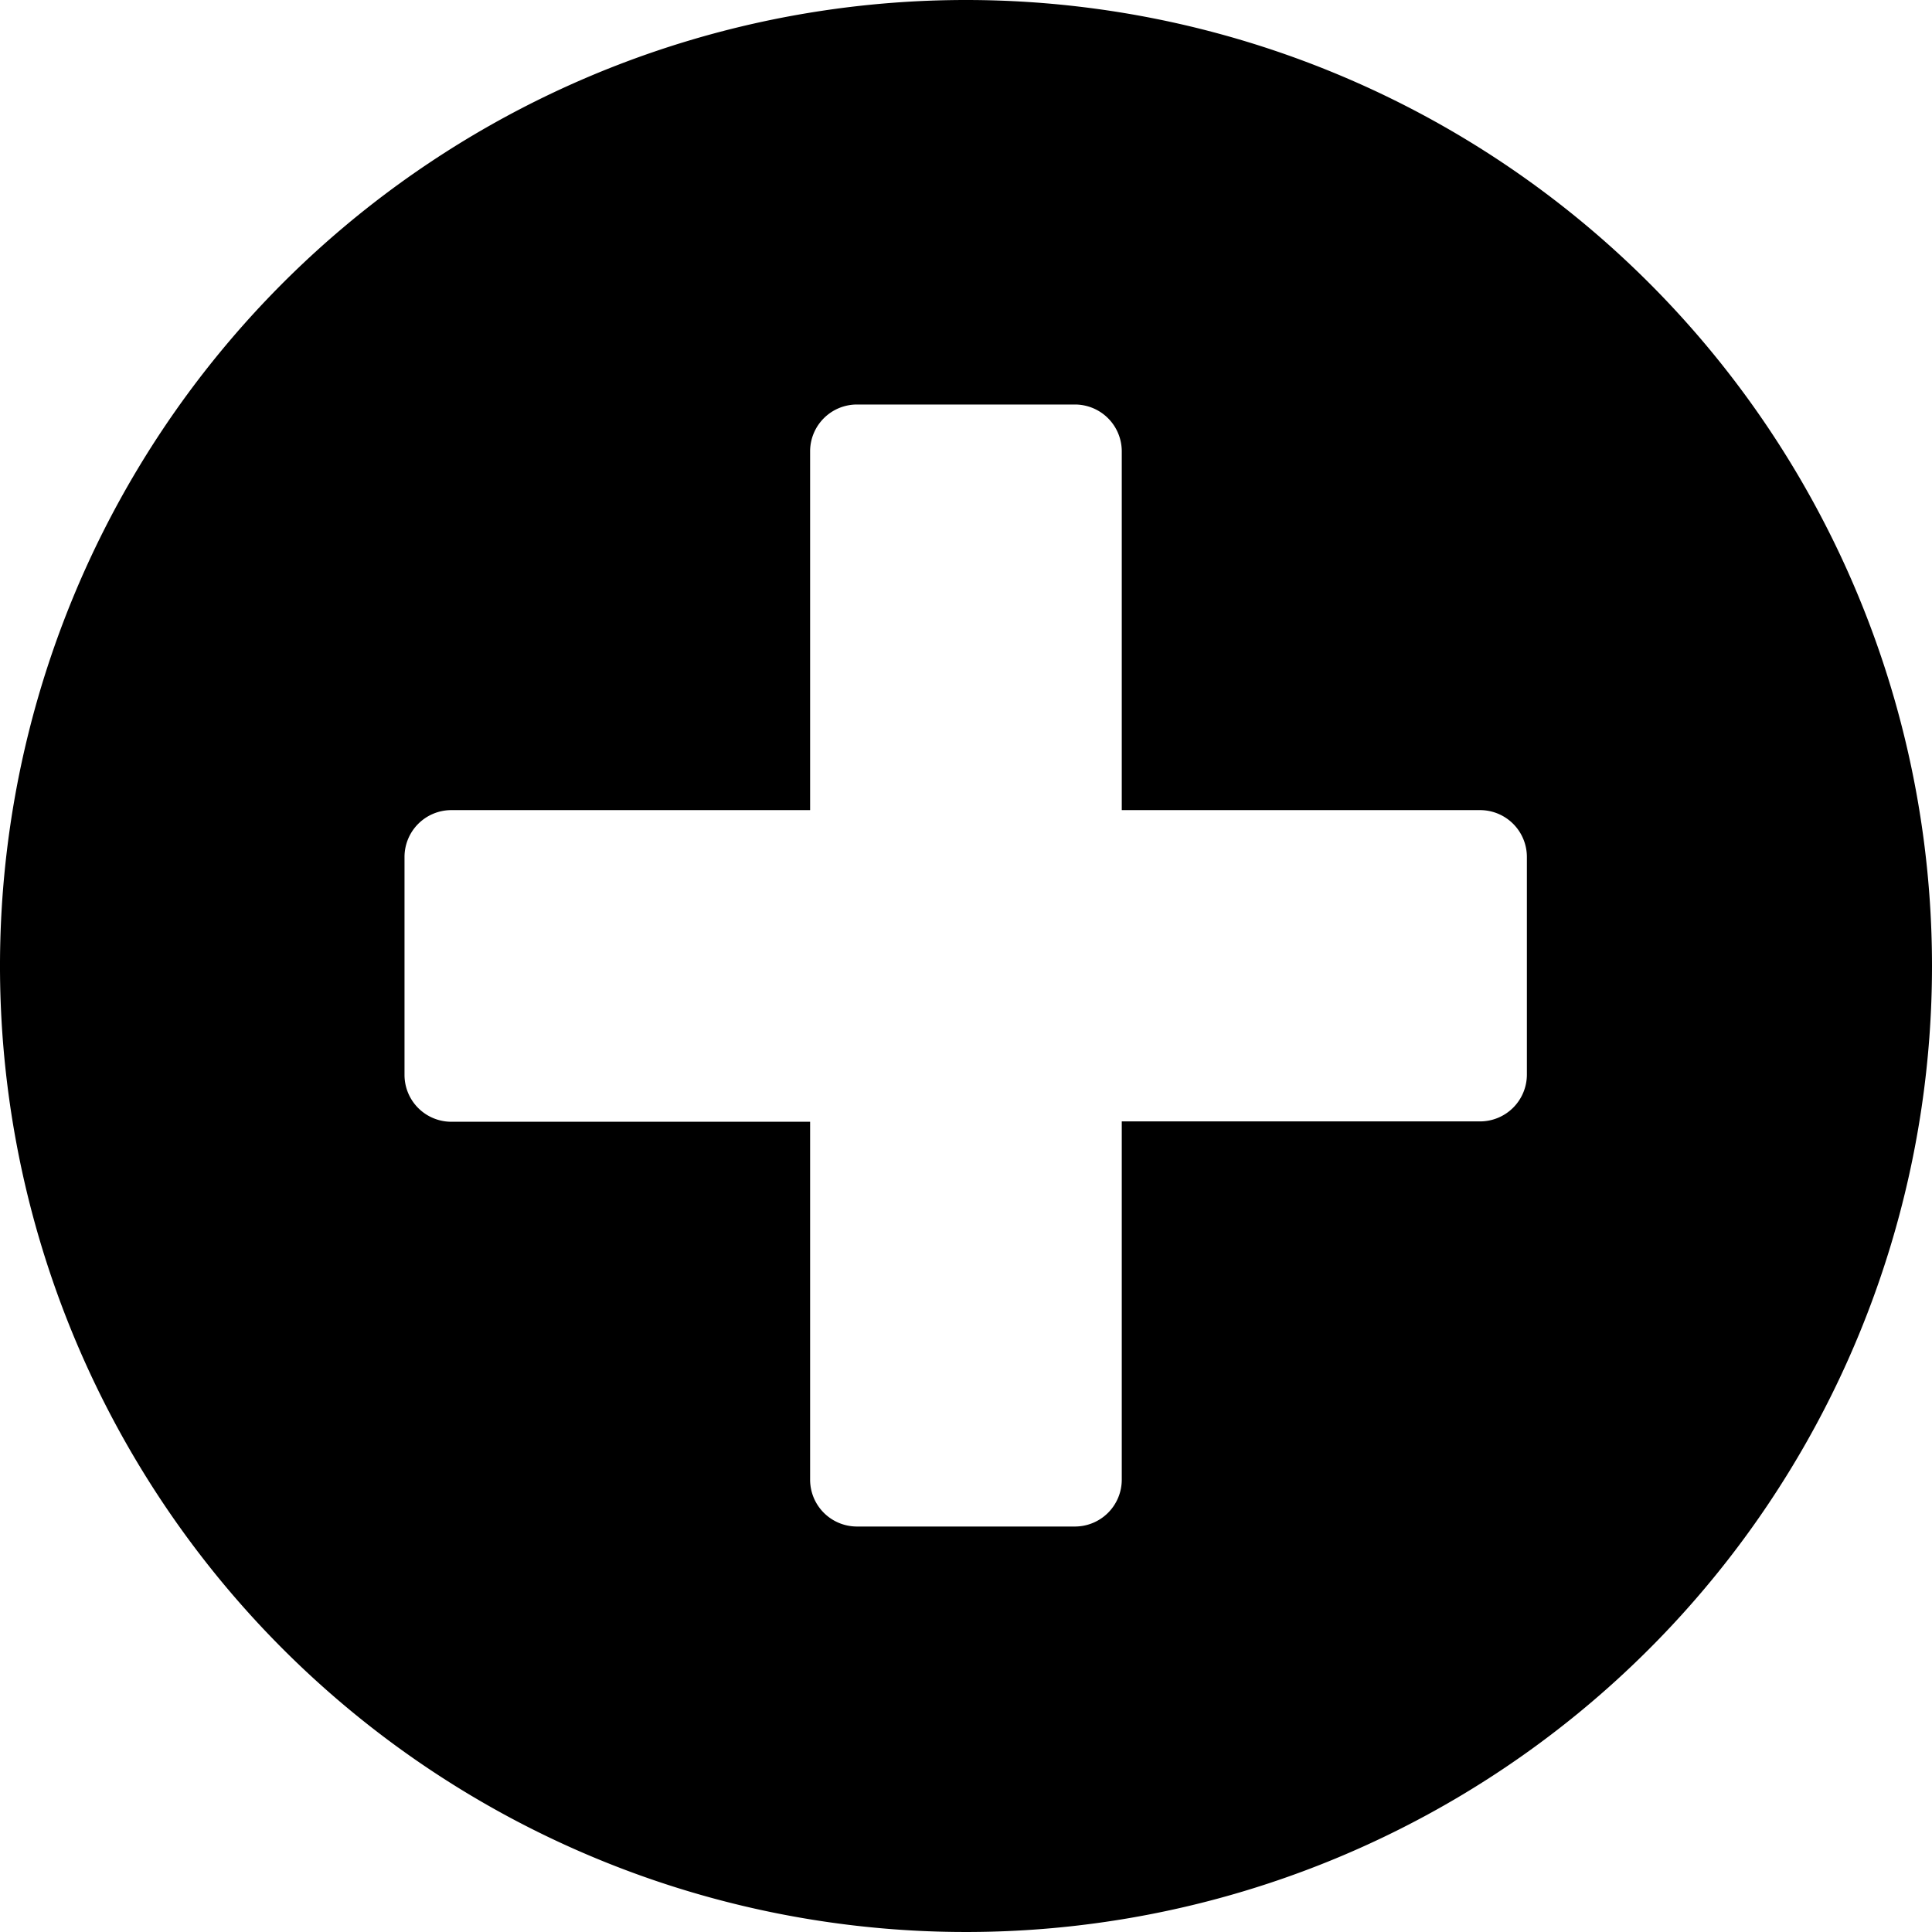 <svg xmlns="http://www.w3.org/2000/svg" width="16" height="16" viewBox="0 0 16 16">
  <path id="footer_icon_4" data-name="footer icon 4" d="M8.563.563a8,8,0,1,0,8,8A8,8,0,0,0,8.563.563Zm4.645,8.9a.388.388,0,0,1-.387.387H9.853v2.968a.388.388,0,0,1-.387.387H7.659a.388.388,0,0,1-.387-.387V9.853H4.3a.388.388,0,0,1-.387-.387V7.659A.388.388,0,0,1,4.3,7.272H7.272V4.3a.388.388,0,0,1,.387-.387H9.466a.388.388,0,0,1,.387.387V7.272h2.968a.388.388,0,0,1,.387.387Z" transform="translate(-0.563 -0.563)"/>
</svg>
